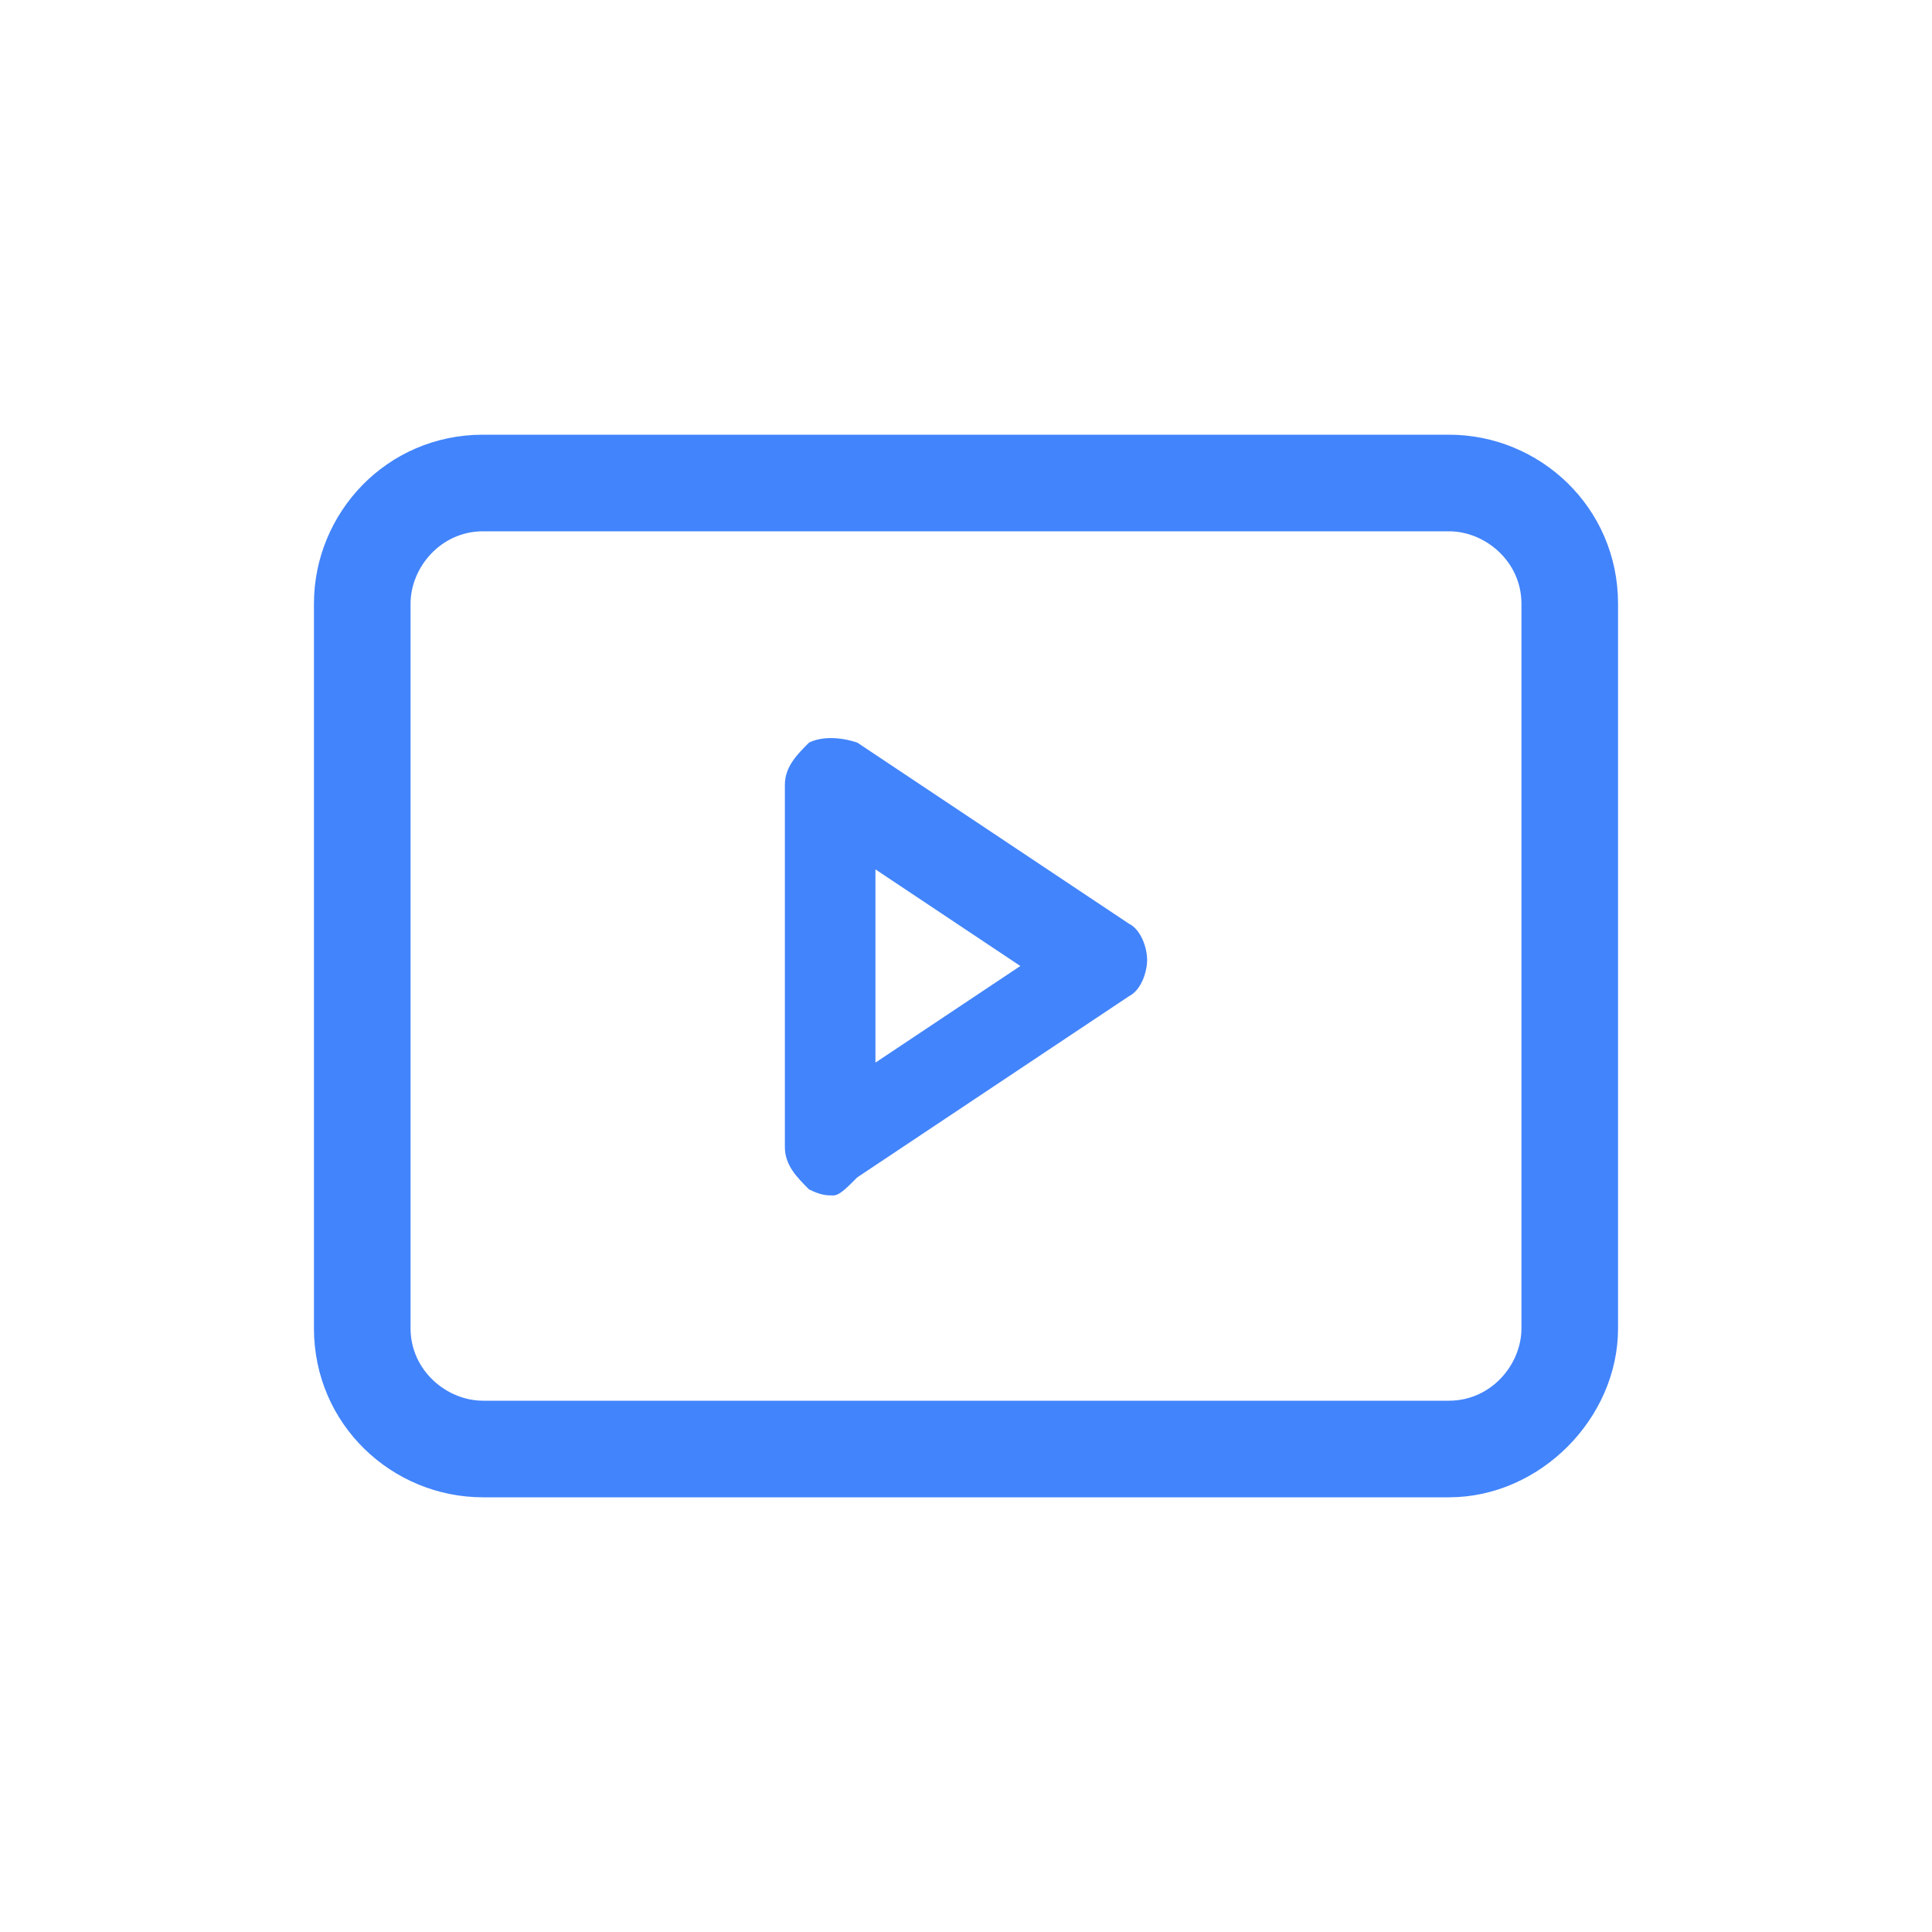 <svg xmlns="http://www.w3.org/2000/svg" xmlns:xlink="http://www.w3.org/1999/xlink" id="Layer_1" x="0px" y="0px" viewBox="0 0 32 32" style="enable-background:new 0 0 32 32;" xml:space="preserve"> <style type="text/css"> .st0{fill:#4284FB;} </style> <title>mxp_com_icons_all_R2</title> <g> <g> <path class="st0" d="M24,24.8H8c-1.5,0-2.8-1.2-2.8-2.8V10c0-1.5,1.2-2.8,2.8-2.8h16c1.5,0,2.8,1.2,2.8,2.8v12 C26.8,23.5,25.5,24.8,24,24.8z M8,8.8c-0.7,0-1.2,0.6-1.2,1.2v12c0,0.7,0.6,1.2,1.2,1.2h16c0.7,0,1.2-0.6,1.2-1.2V10 c0-0.7-0.6-1.2-1.2-1.2H8z"></path> </g> <g> <path class="st0" d="M13.8,19.8c-0.1,0-0.2,0-0.4-0.1C13.2,19.5,13,19.3,13,19v-6c0-0.3,0.2-0.5,0.4-0.7c0.2-0.1,0.5-0.1,0.8,0 l4.5,3c0.2,0.1,0.3,0.4,0.3,0.6s-0.1,0.5-0.3,0.6l-4.5,3C14,19.7,13.9,19.8,13.8,19.8z M14.5,14.4v3.2l2.4-1.6L14.5,14.4z"></path> </g> </g> </svg>